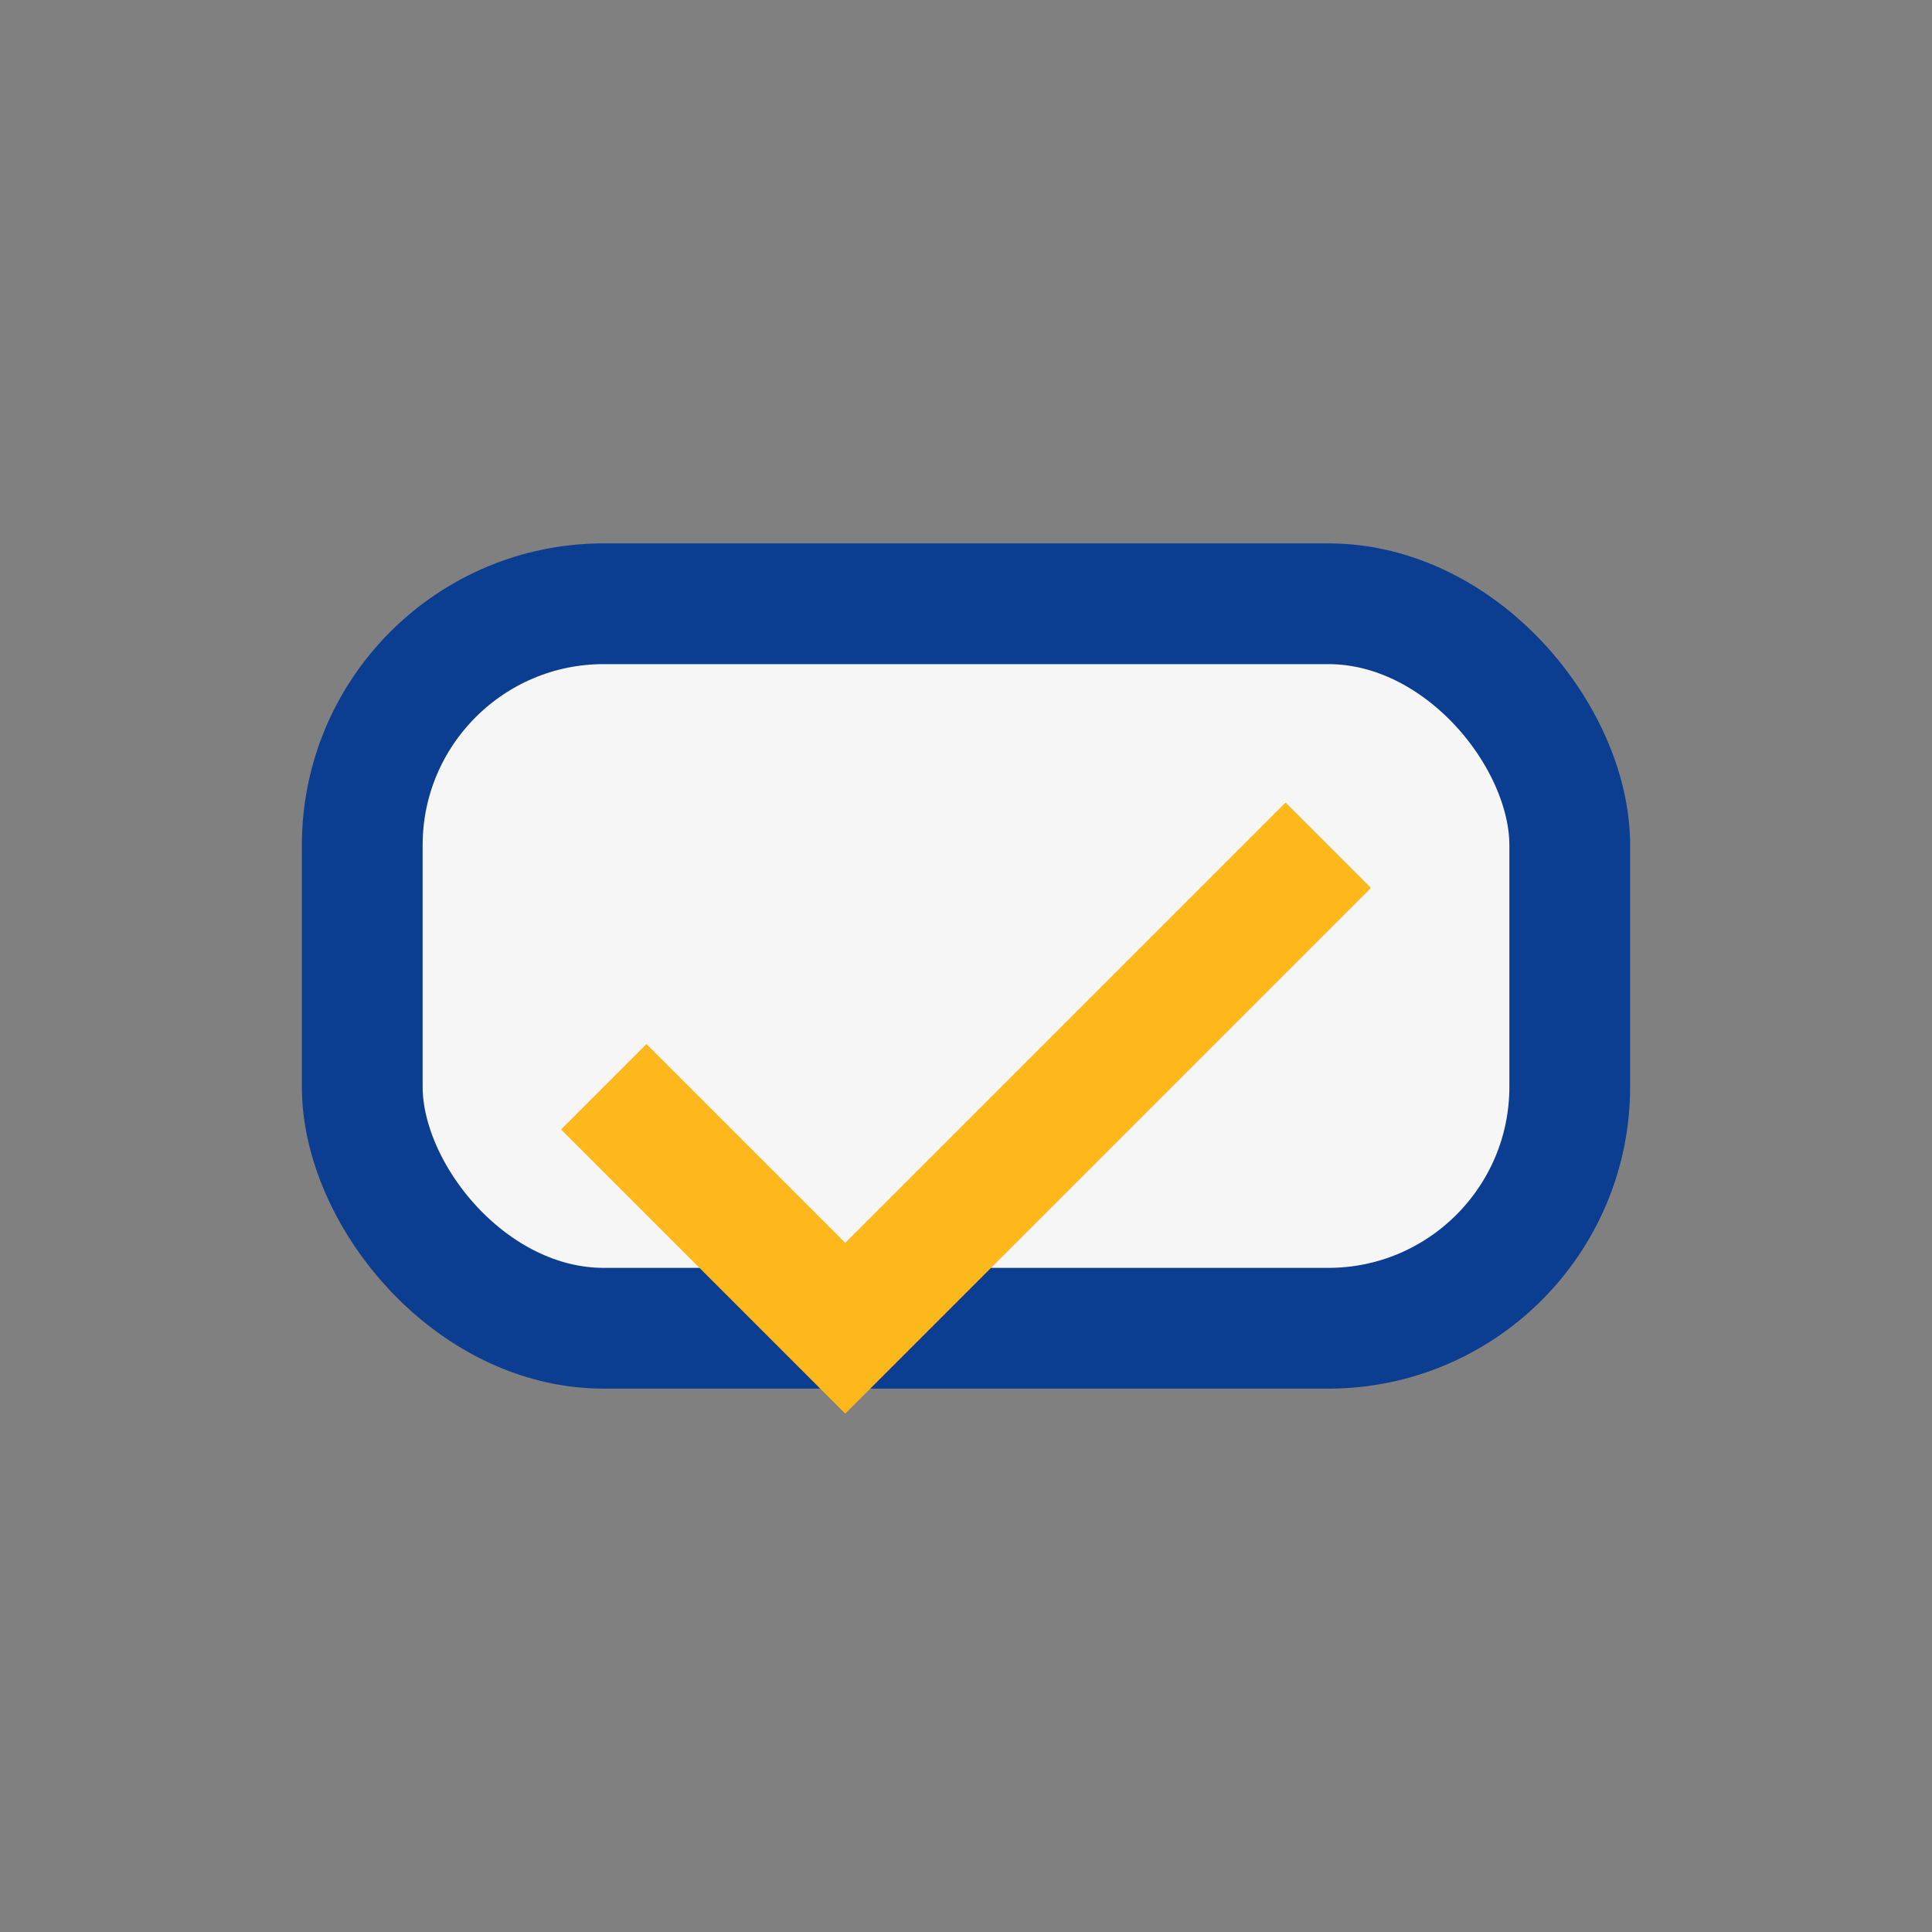 <?xml version="1.0" encoding="UTF-8"?>
<svg xmlns="http://www.w3.org/2000/svg" width="32" height="32" viewBox="0 0 32 32"><rect x="0" y="0" width="32" height="32" fill="#808080" stroke="none"/><rect x="6" y="10" width="20" height="12" rx="4" fill="#F6F6F6" stroke="#0B3D91" stroke-width="2"/><path d="M10 18l4 4 8-8" stroke="#FFB81C" stroke-width="2" fill="none"/></svg>